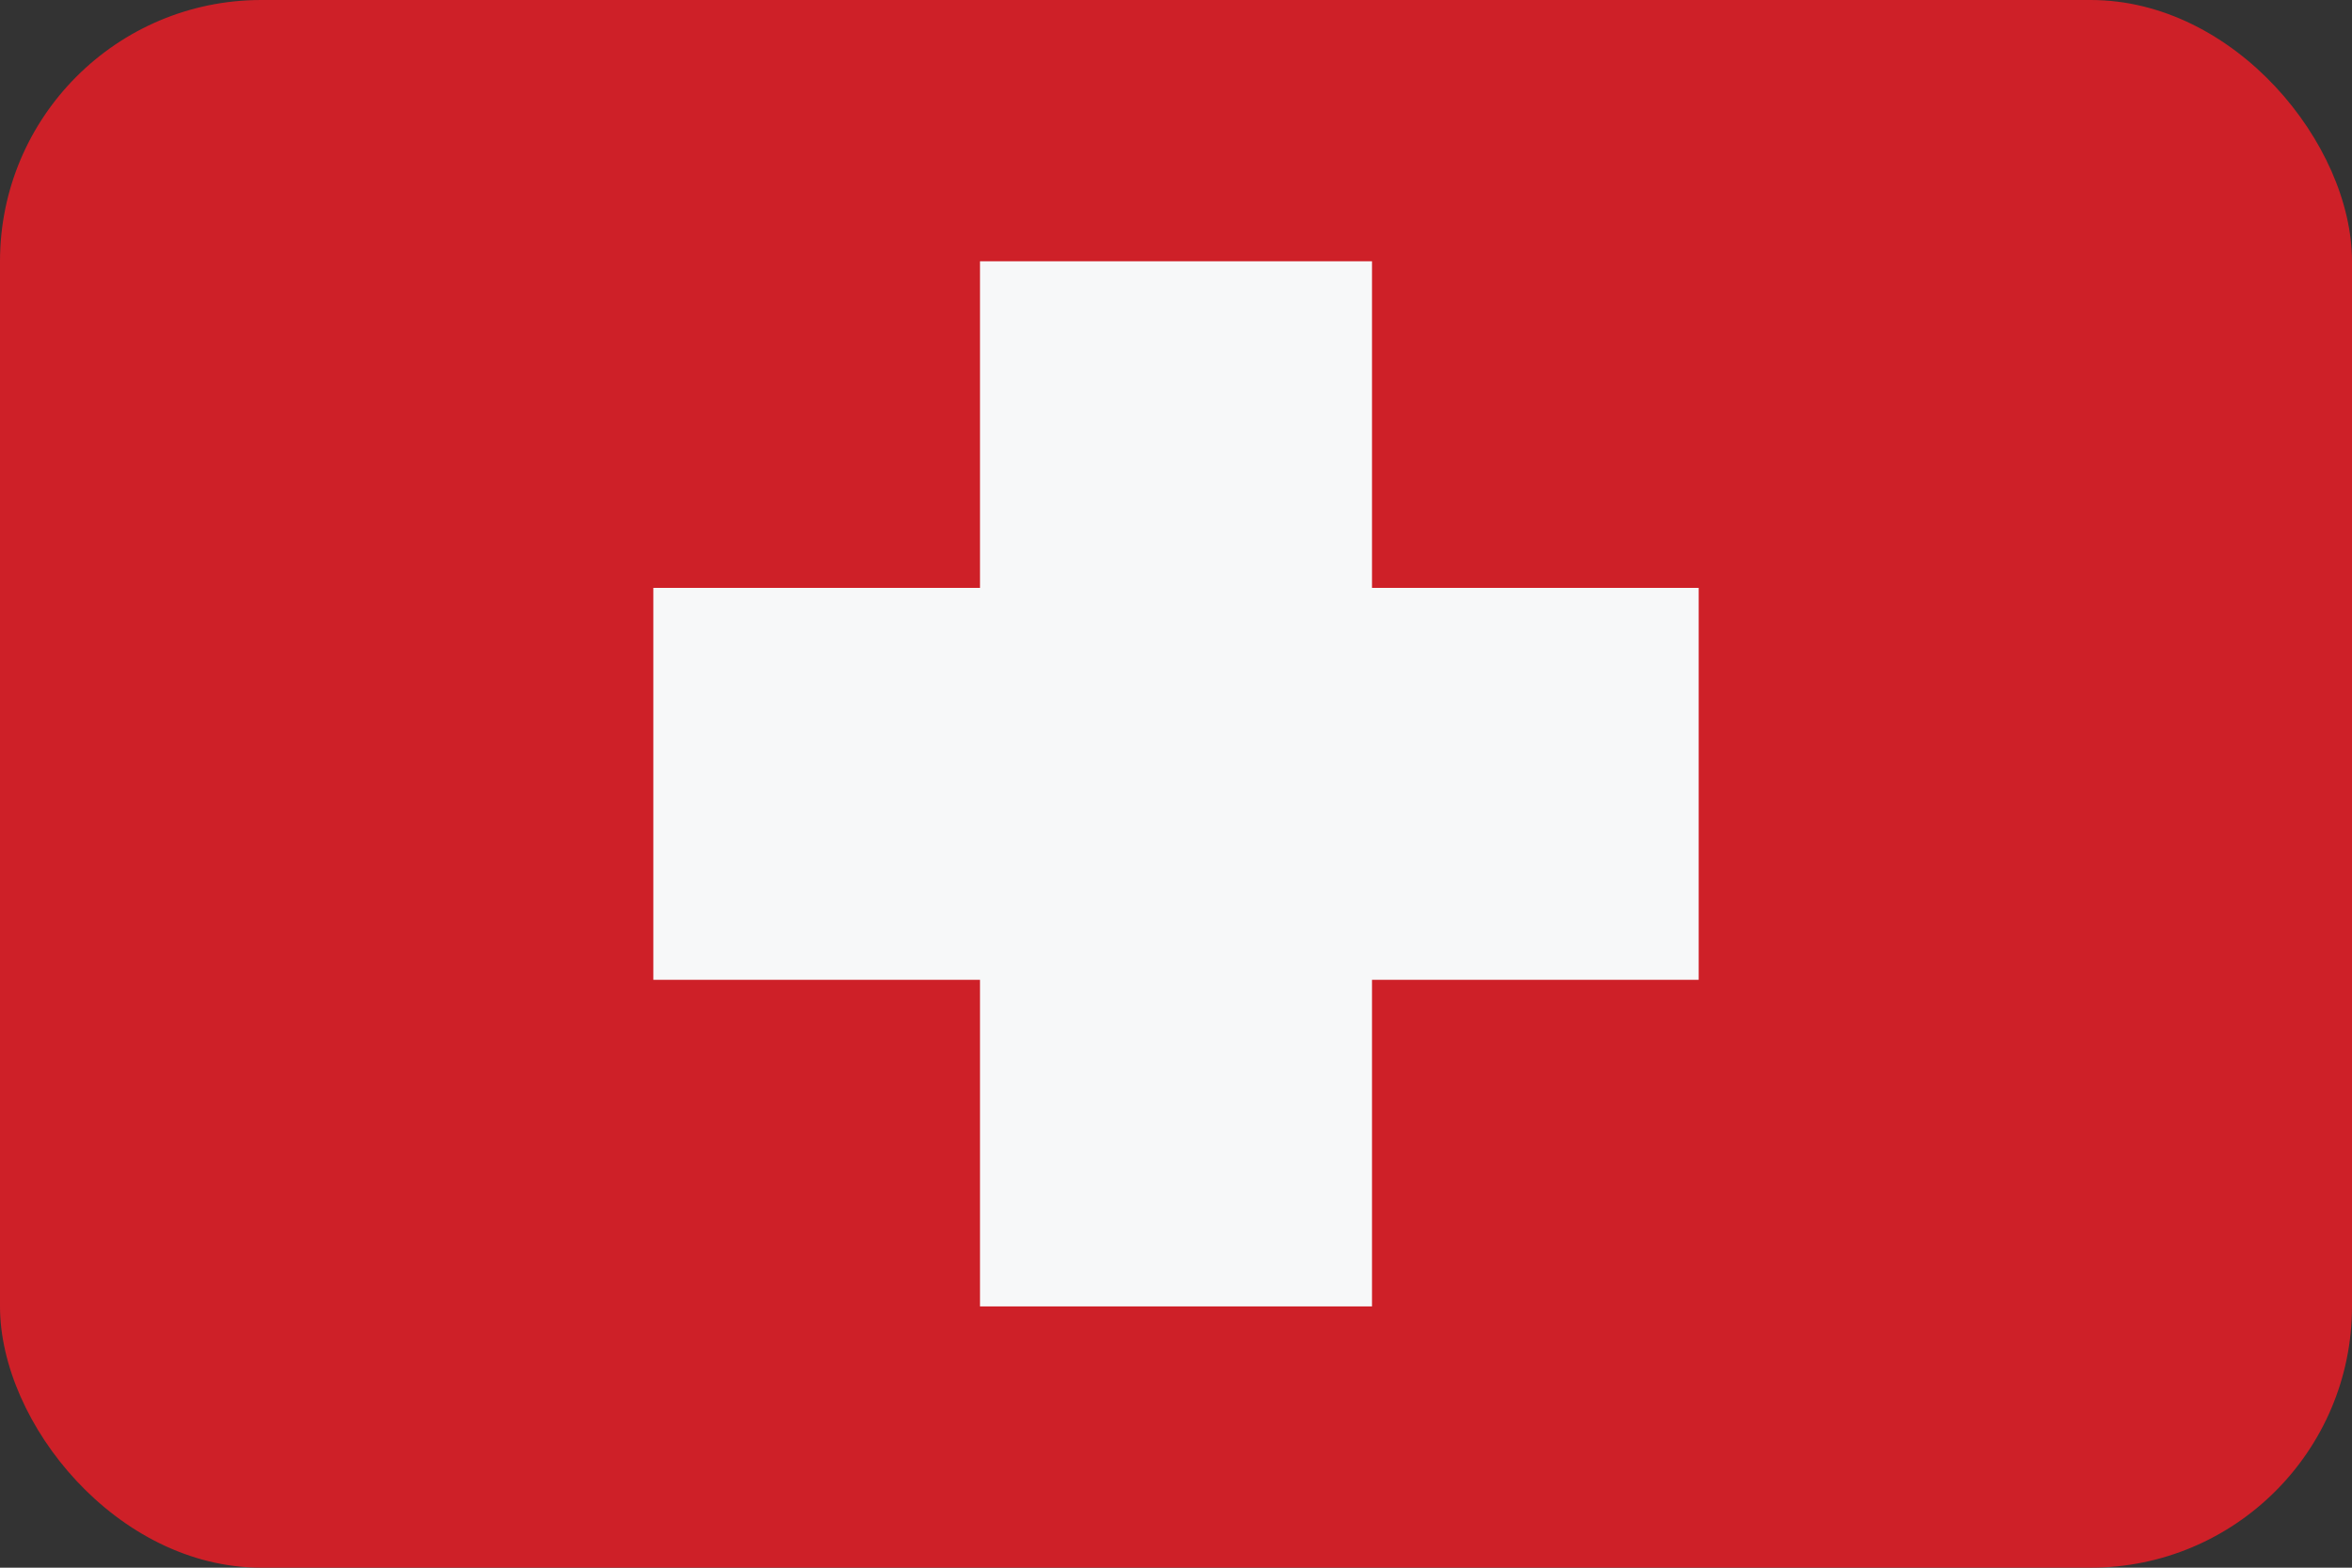 <?xml version="1.0" encoding="UTF-8"?> <svg xmlns="http://www.w3.org/2000/svg" width="36" height="24" viewBox="0 0 36 24" fill="none"><rect x="0" y="0" width="36" height="24" fill="#333333" stroke="none"/><rect width="36" height="24" rx="4" fill="#CE2028"></rect><rect x="15" y="4" width="6" height="16" fill="#F7F8F9"></rect><rect x="26" y="9" width="6" height="16" transform="rotate(90 26 9)" fill="#F7F8F9"></rect></svg> 